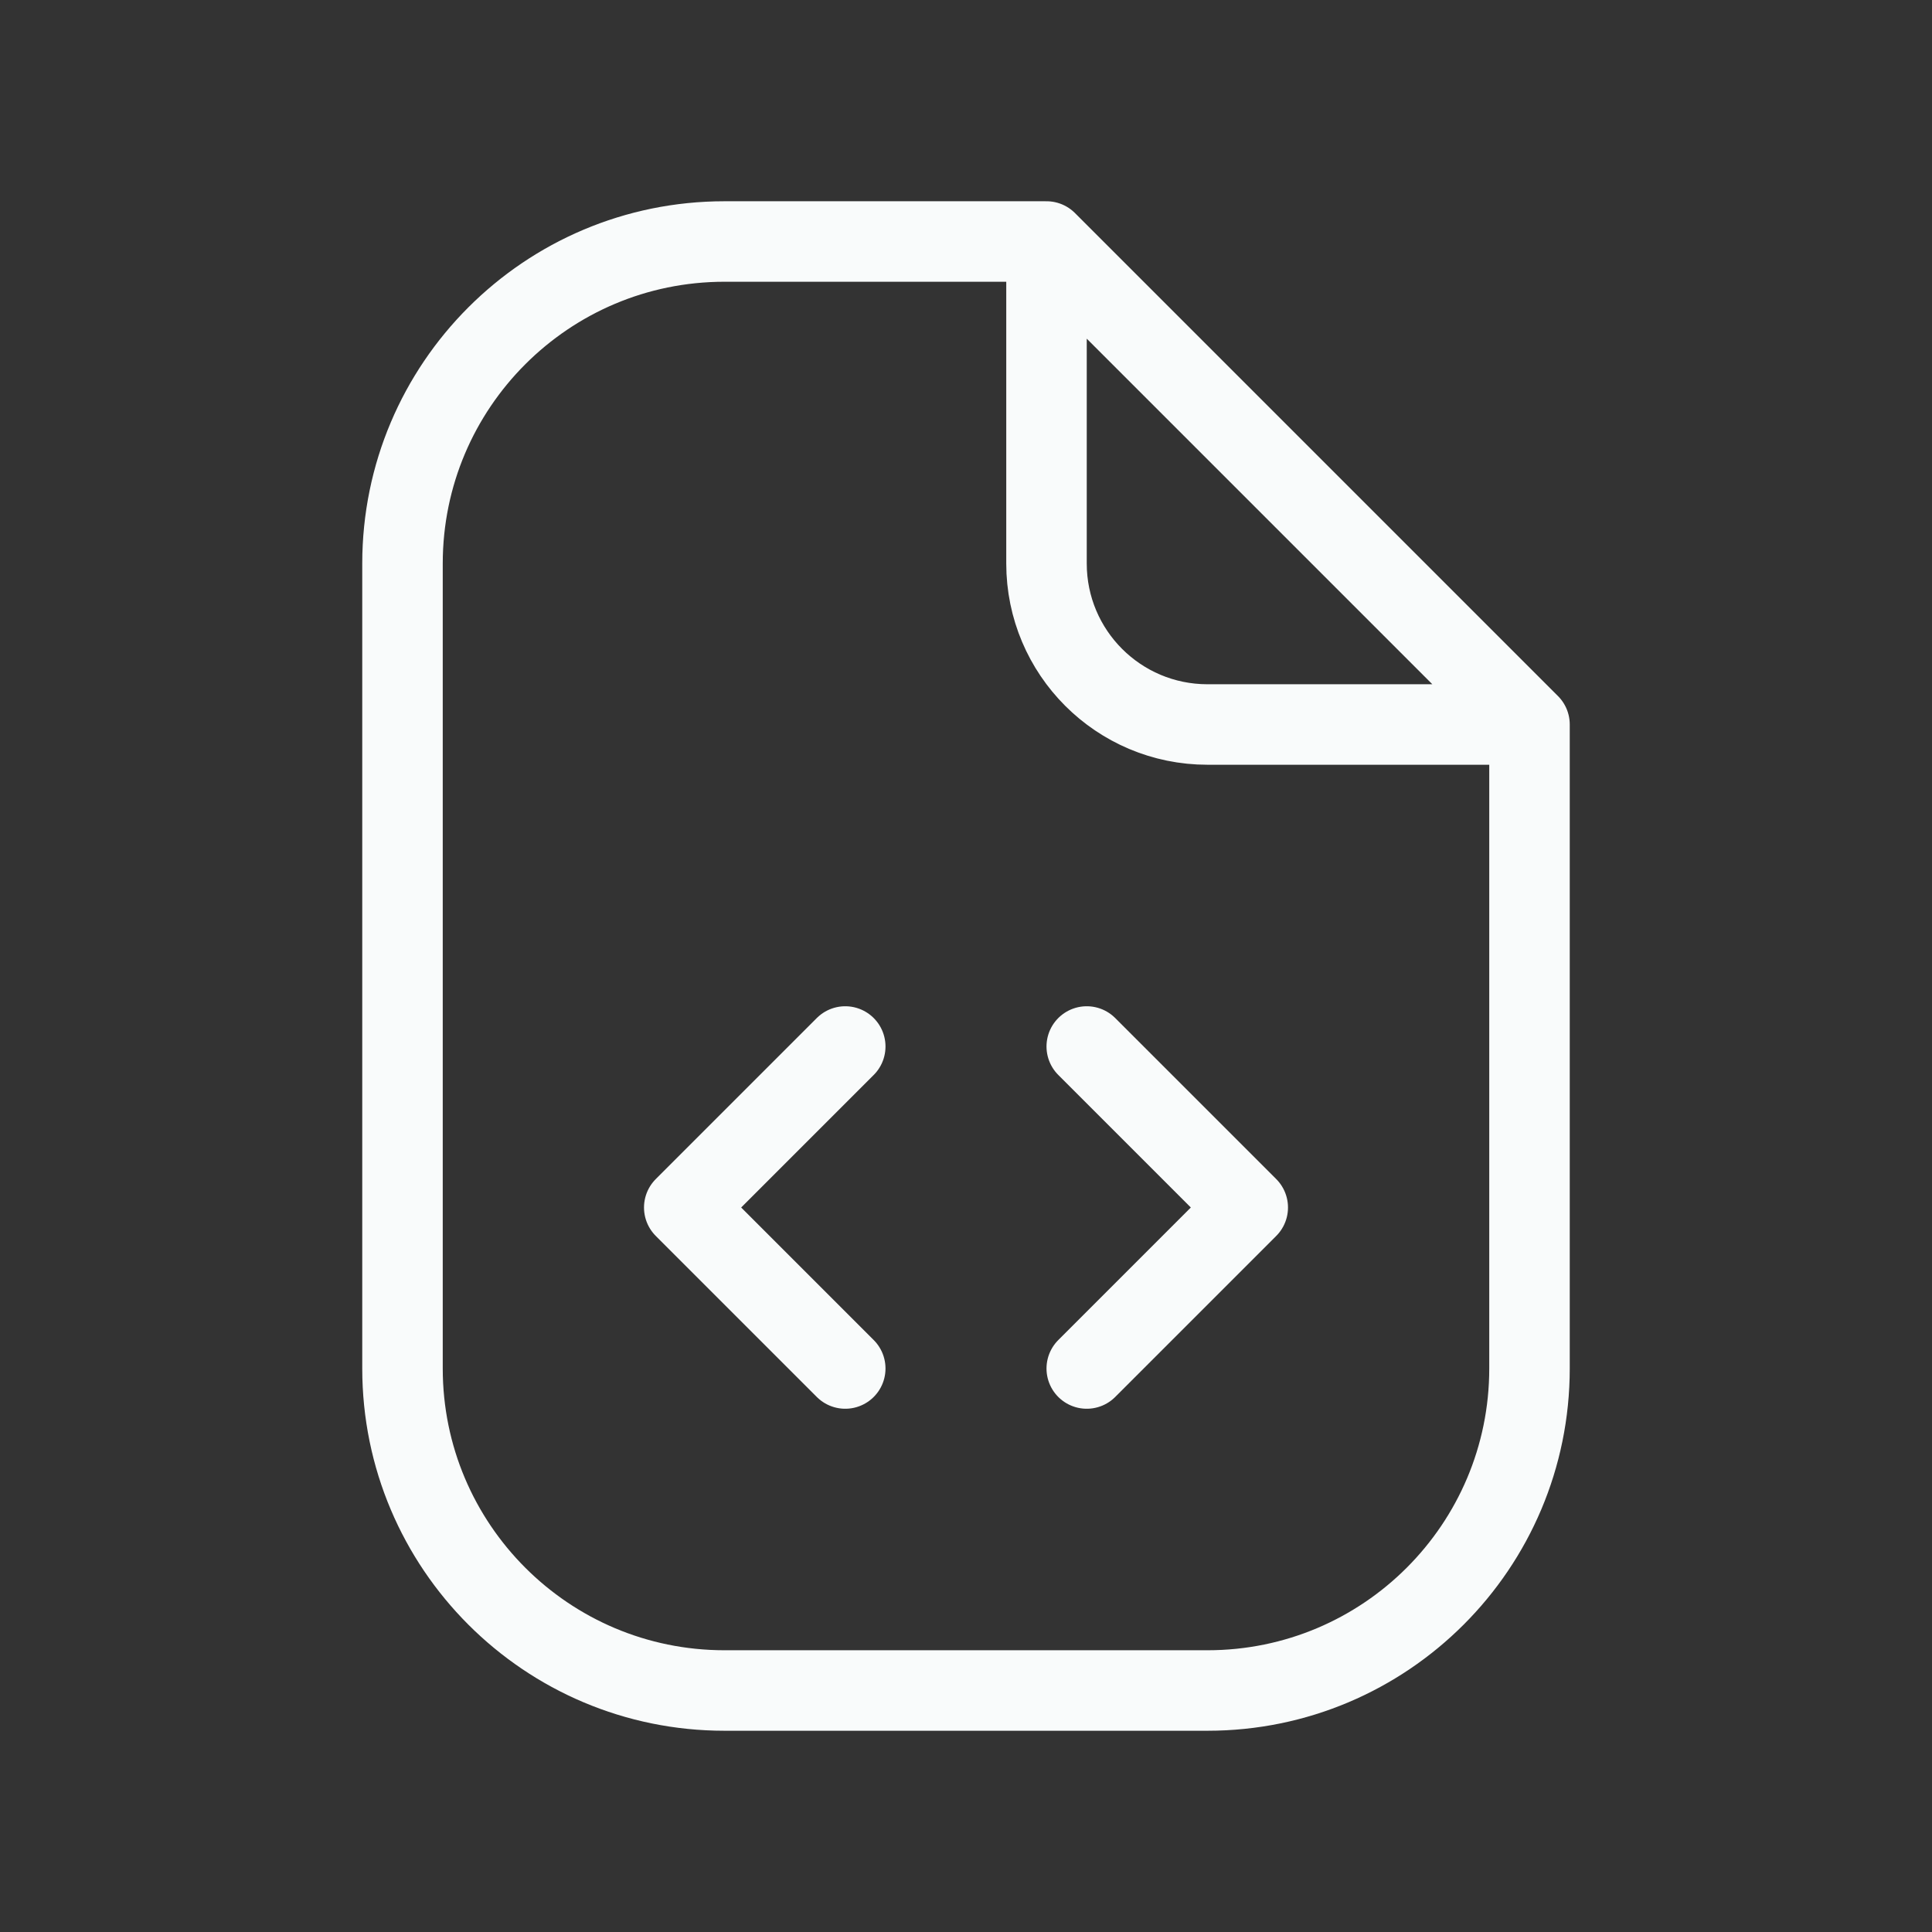 <svg width="24" height="24" viewBox="0 0 24 24" fill="none" xmlns="http://www.w3.org/2000/svg">
<rect x="0" y="0" width="24" height="24" fill="#333333" stroke="none"/>
<path d="M19 9L13 3M19 9V17C19 19.209 17.209 21 15 21H9C6.791 21 5 19.209 5 17V7C5 4.791 6.791 3 9 3H13M19 9H15C13.895 9 13 8.105 13 7V3M10.5 17L8.5 15L10.5 13M13.5 17L15.5 15L13.5 13" stroke="#F9FBFB" stroke-linecap="round" stroke-linejoin="round"/>
</svg>
